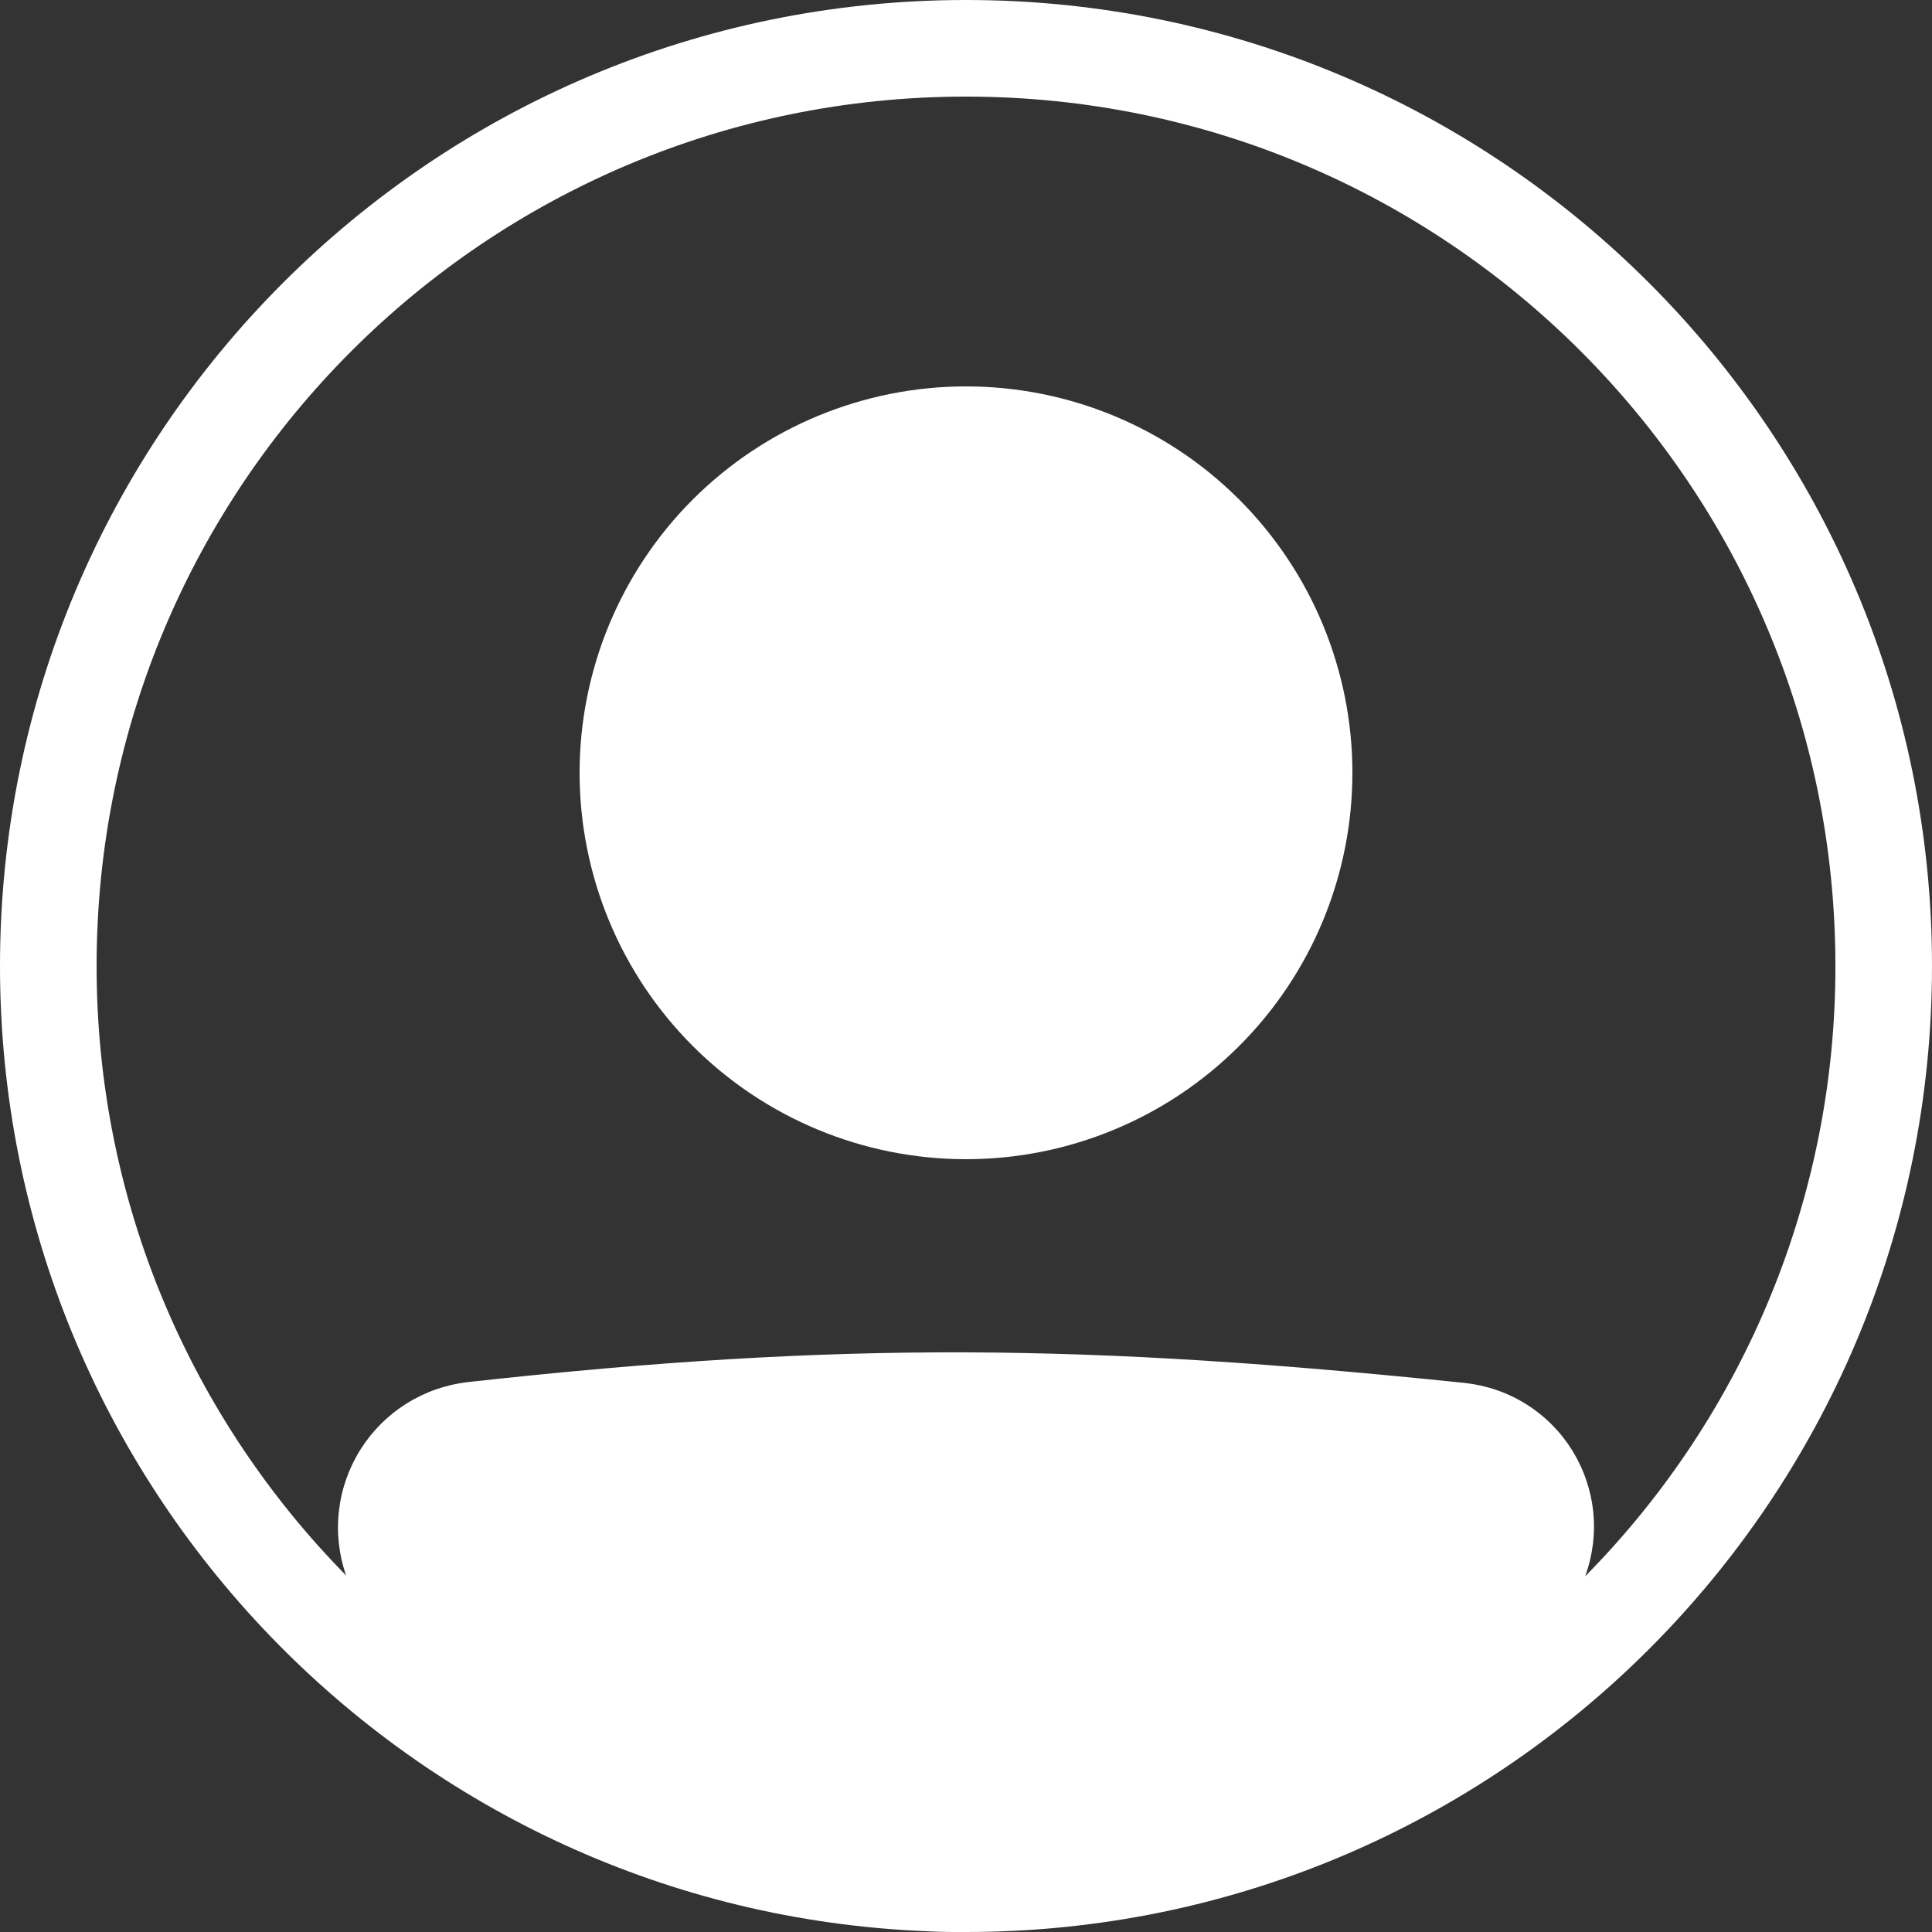 <svg width="25" height="25" viewBox="0 0 25 25" fill="none" xmlns="http://www.w3.org/2000/svg">
<rect x="0" y="0" width="25" height="25" fill="#333333" stroke="none"/>
<path d="M17.5 10C17.5 11.326 16.973 12.598 16.035 13.535C15.098 14.473 13.826 15 12.5 15C11.174 15 9.902 14.473 8.964 13.535C8.027 12.598 7.5 11.326 7.5 10C7.5 8.674 8.027 7.402 8.964 6.464C9.902 5.527 11.174 5 12.5 5C13.826 5 15.098 5.527 16.035 6.464C16.973 7.402 17.5 8.674 17.5 10Z" fill="white"/>
<path fill-rule="evenodd" clip-rule="evenodd" d="M11.99 24.99C5.323 24.722 0 19.232 0 12.5C0 5.596 5.596 0 12.5 0C19.404 0 25 5.596 25 12.5C25 19.404 19.404 25 12.5 25C12.443 25 12.386 25 12.329 25C12.216 25 12.102 24.996 11.99 24.99ZM4.479 20.387C4.385 20.119 4.353 19.833 4.386 19.55C4.418 19.268 4.513 18.997 4.665 18.756C4.816 18.516 5.02 18.312 5.261 18.162C5.501 18.011 5.773 17.916 6.056 17.884C10.928 17.345 14.102 17.394 18.951 17.895C19.233 17.925 19.506 18.018 19.747 18.169C19.988 18.32 20.192 18.523 20.342 18.765C20.493 19.006 20.586 19.278 20.616 19.561C20.645 19.844 20.61 20.13 20.512 20.397C22.59 18.294 23.754 15.456 23.75 12.5C23.75 6.287 18.713 1.25 12.5 1.25C6.287 1.25 1.25 6.287 1.25 12.5C1.25 15.572 2.482 18.357 4.479 20.387Z" fill="white"/>
</svg>
